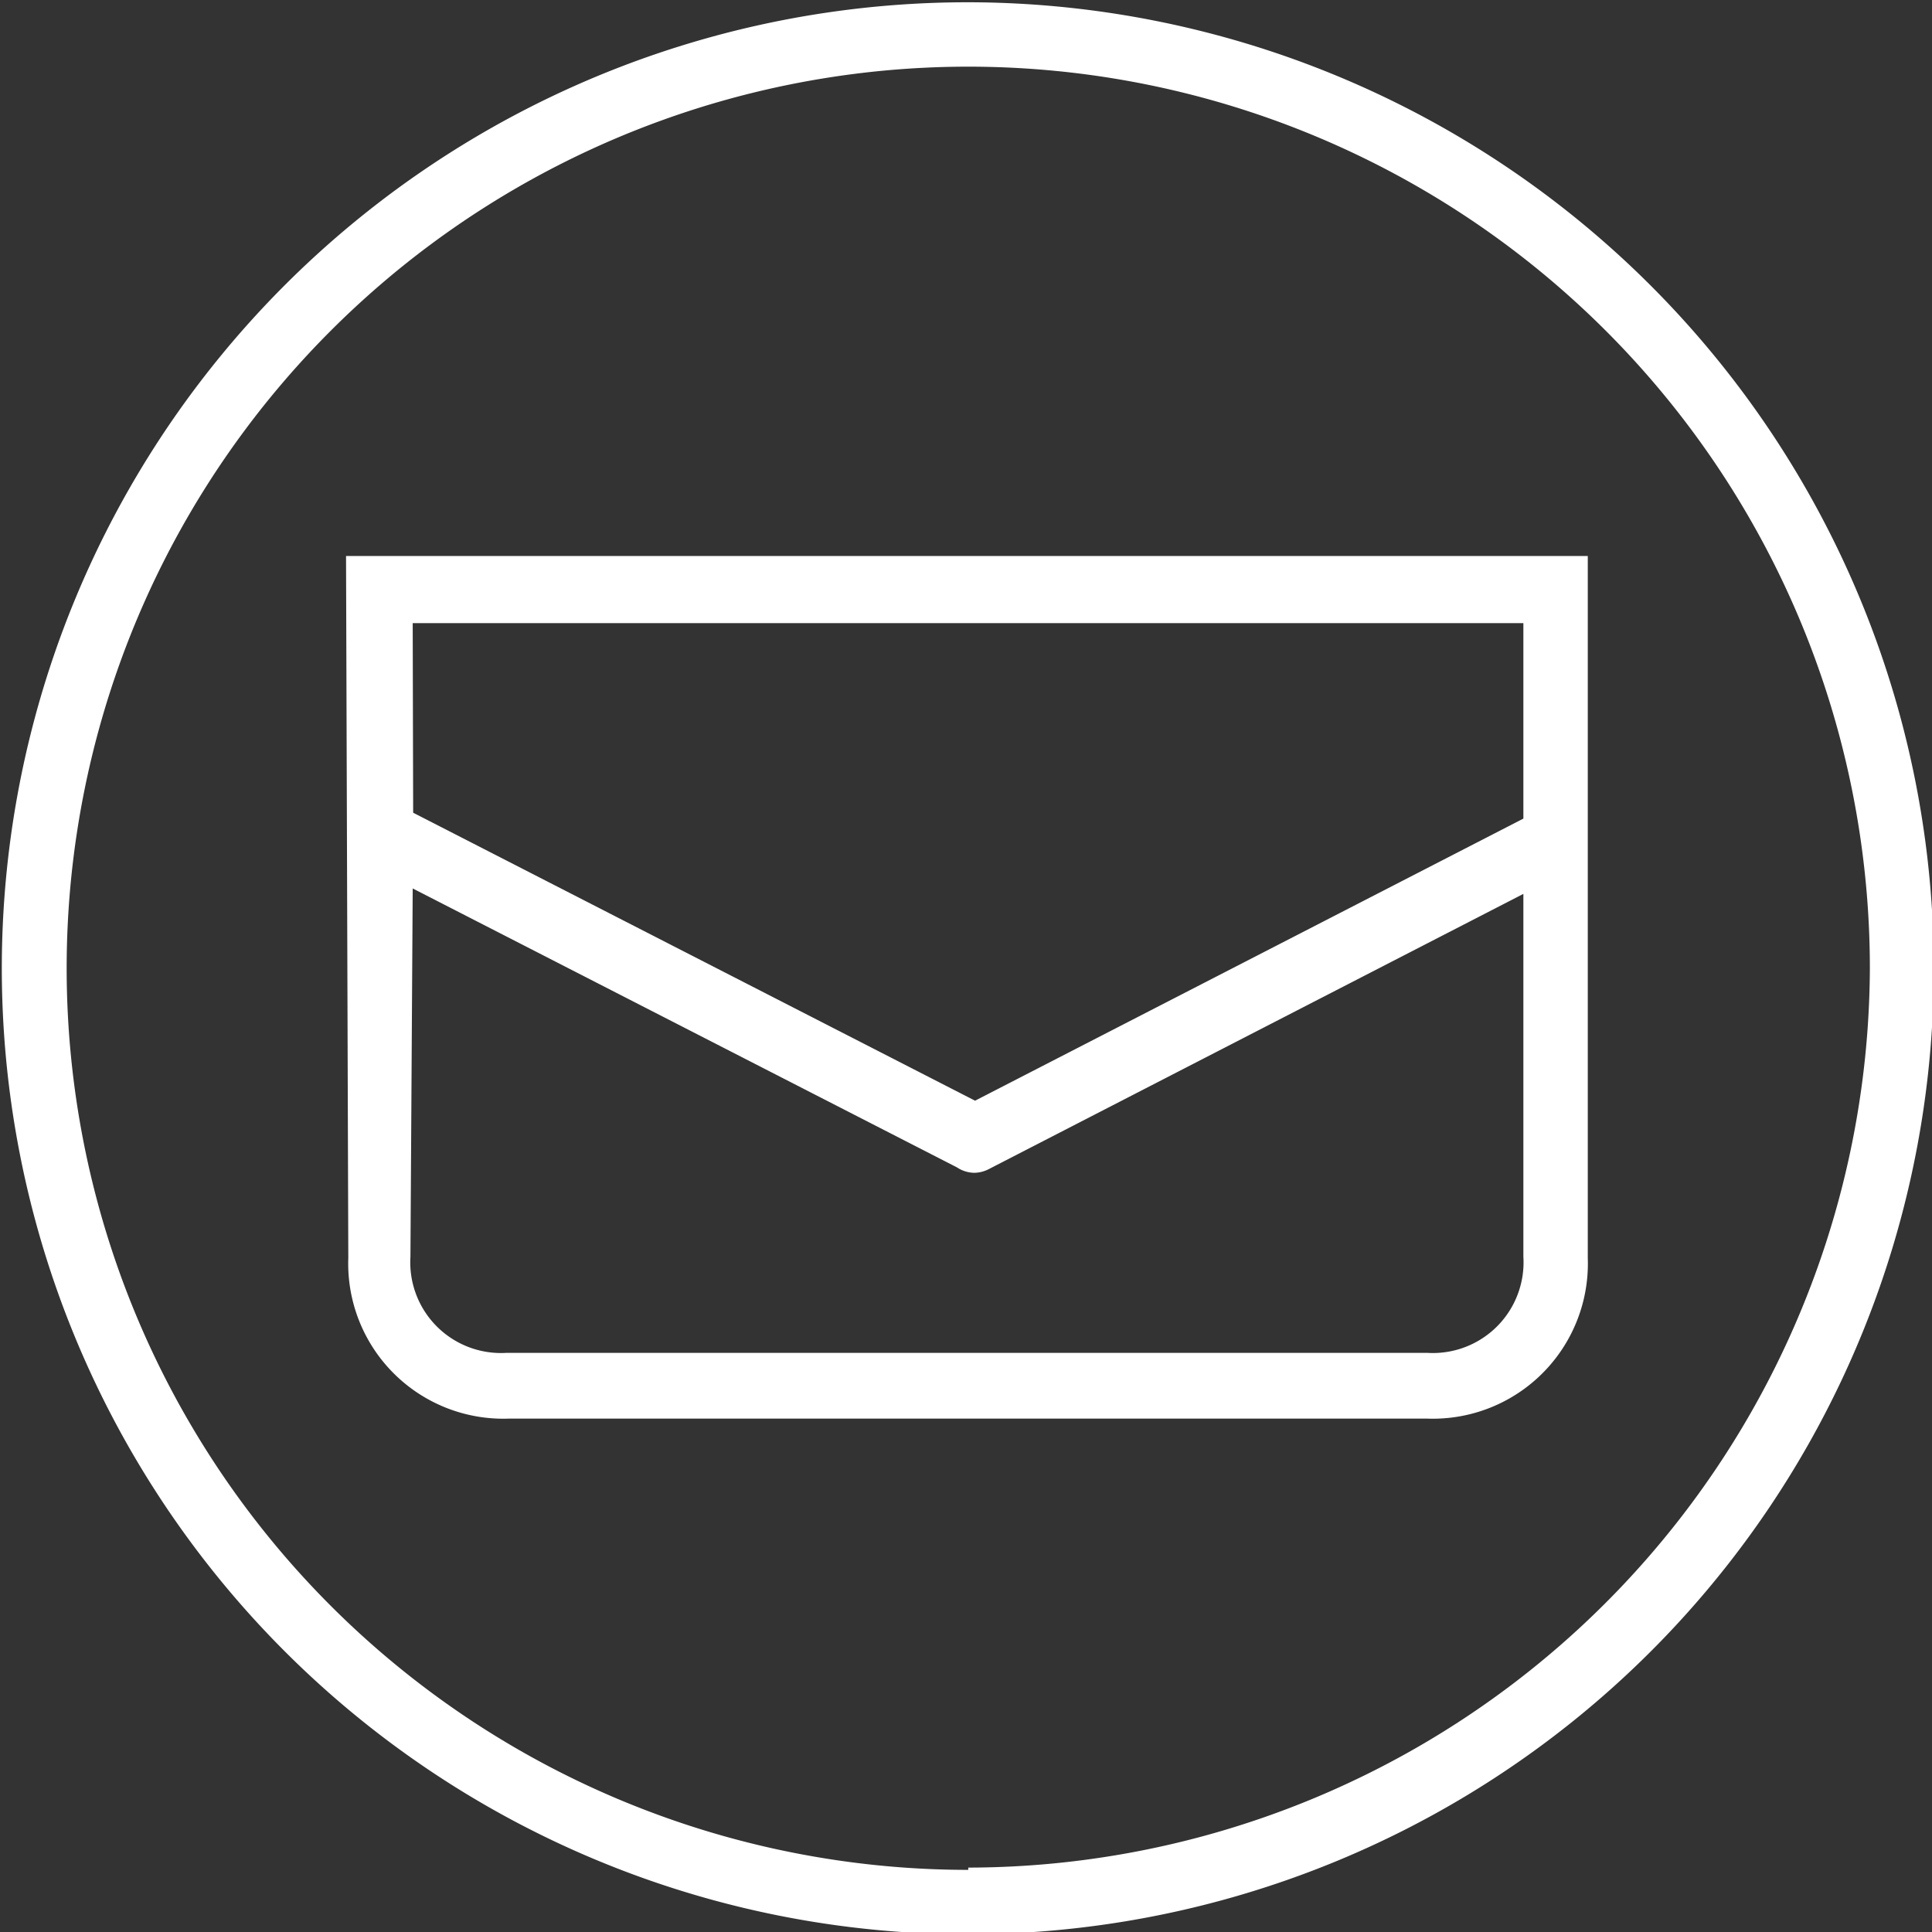 <svg id="Layer_1" data-name="Layer 1" xmlns="http://www.w3.org/2000/svg" width="15.03mm" height="15.03mm" viewBox="0 0 42.6 42.6">
  <rect x="0" y="0" width="42.6" height="42.6" fill="#333333" stroke="none"/>
  <defs>
    <style>
      .cls-1 {
        fill: #fff;
      }
    </style>
  </defs>
  <title>koperta</title>
  <path class="cls-1" d="M421,551a21.3,21.3,0,1,0,21.29,21.3A21.32,21.32,0,0,0,421,551Zm0,41.18a19.88,19.88,0,1,1,19.88-19.88A19.91,19.91,0,0,1,421,592.13Zm-13.67-13.49a3.42,3.42,0,0,0,3.54,3.54h20.25a3.42,3.42,0,0,0,3.54-3.54V563.21H407.28Zm1.42-14h24.49V569h0l-12.09,6.22-12.39-6.35Zm0,5.85,12,6.15a.71.71,0,0,0,.38.12.72.72,0,0,0,.32-.08l11.79-6.07v8a2,2,0,0,1-2.12,2.12H410.82a2,2,0,0,1-2.12-2.12Z" transform="translate(-399.65 -550.95)"/>
</svg>
